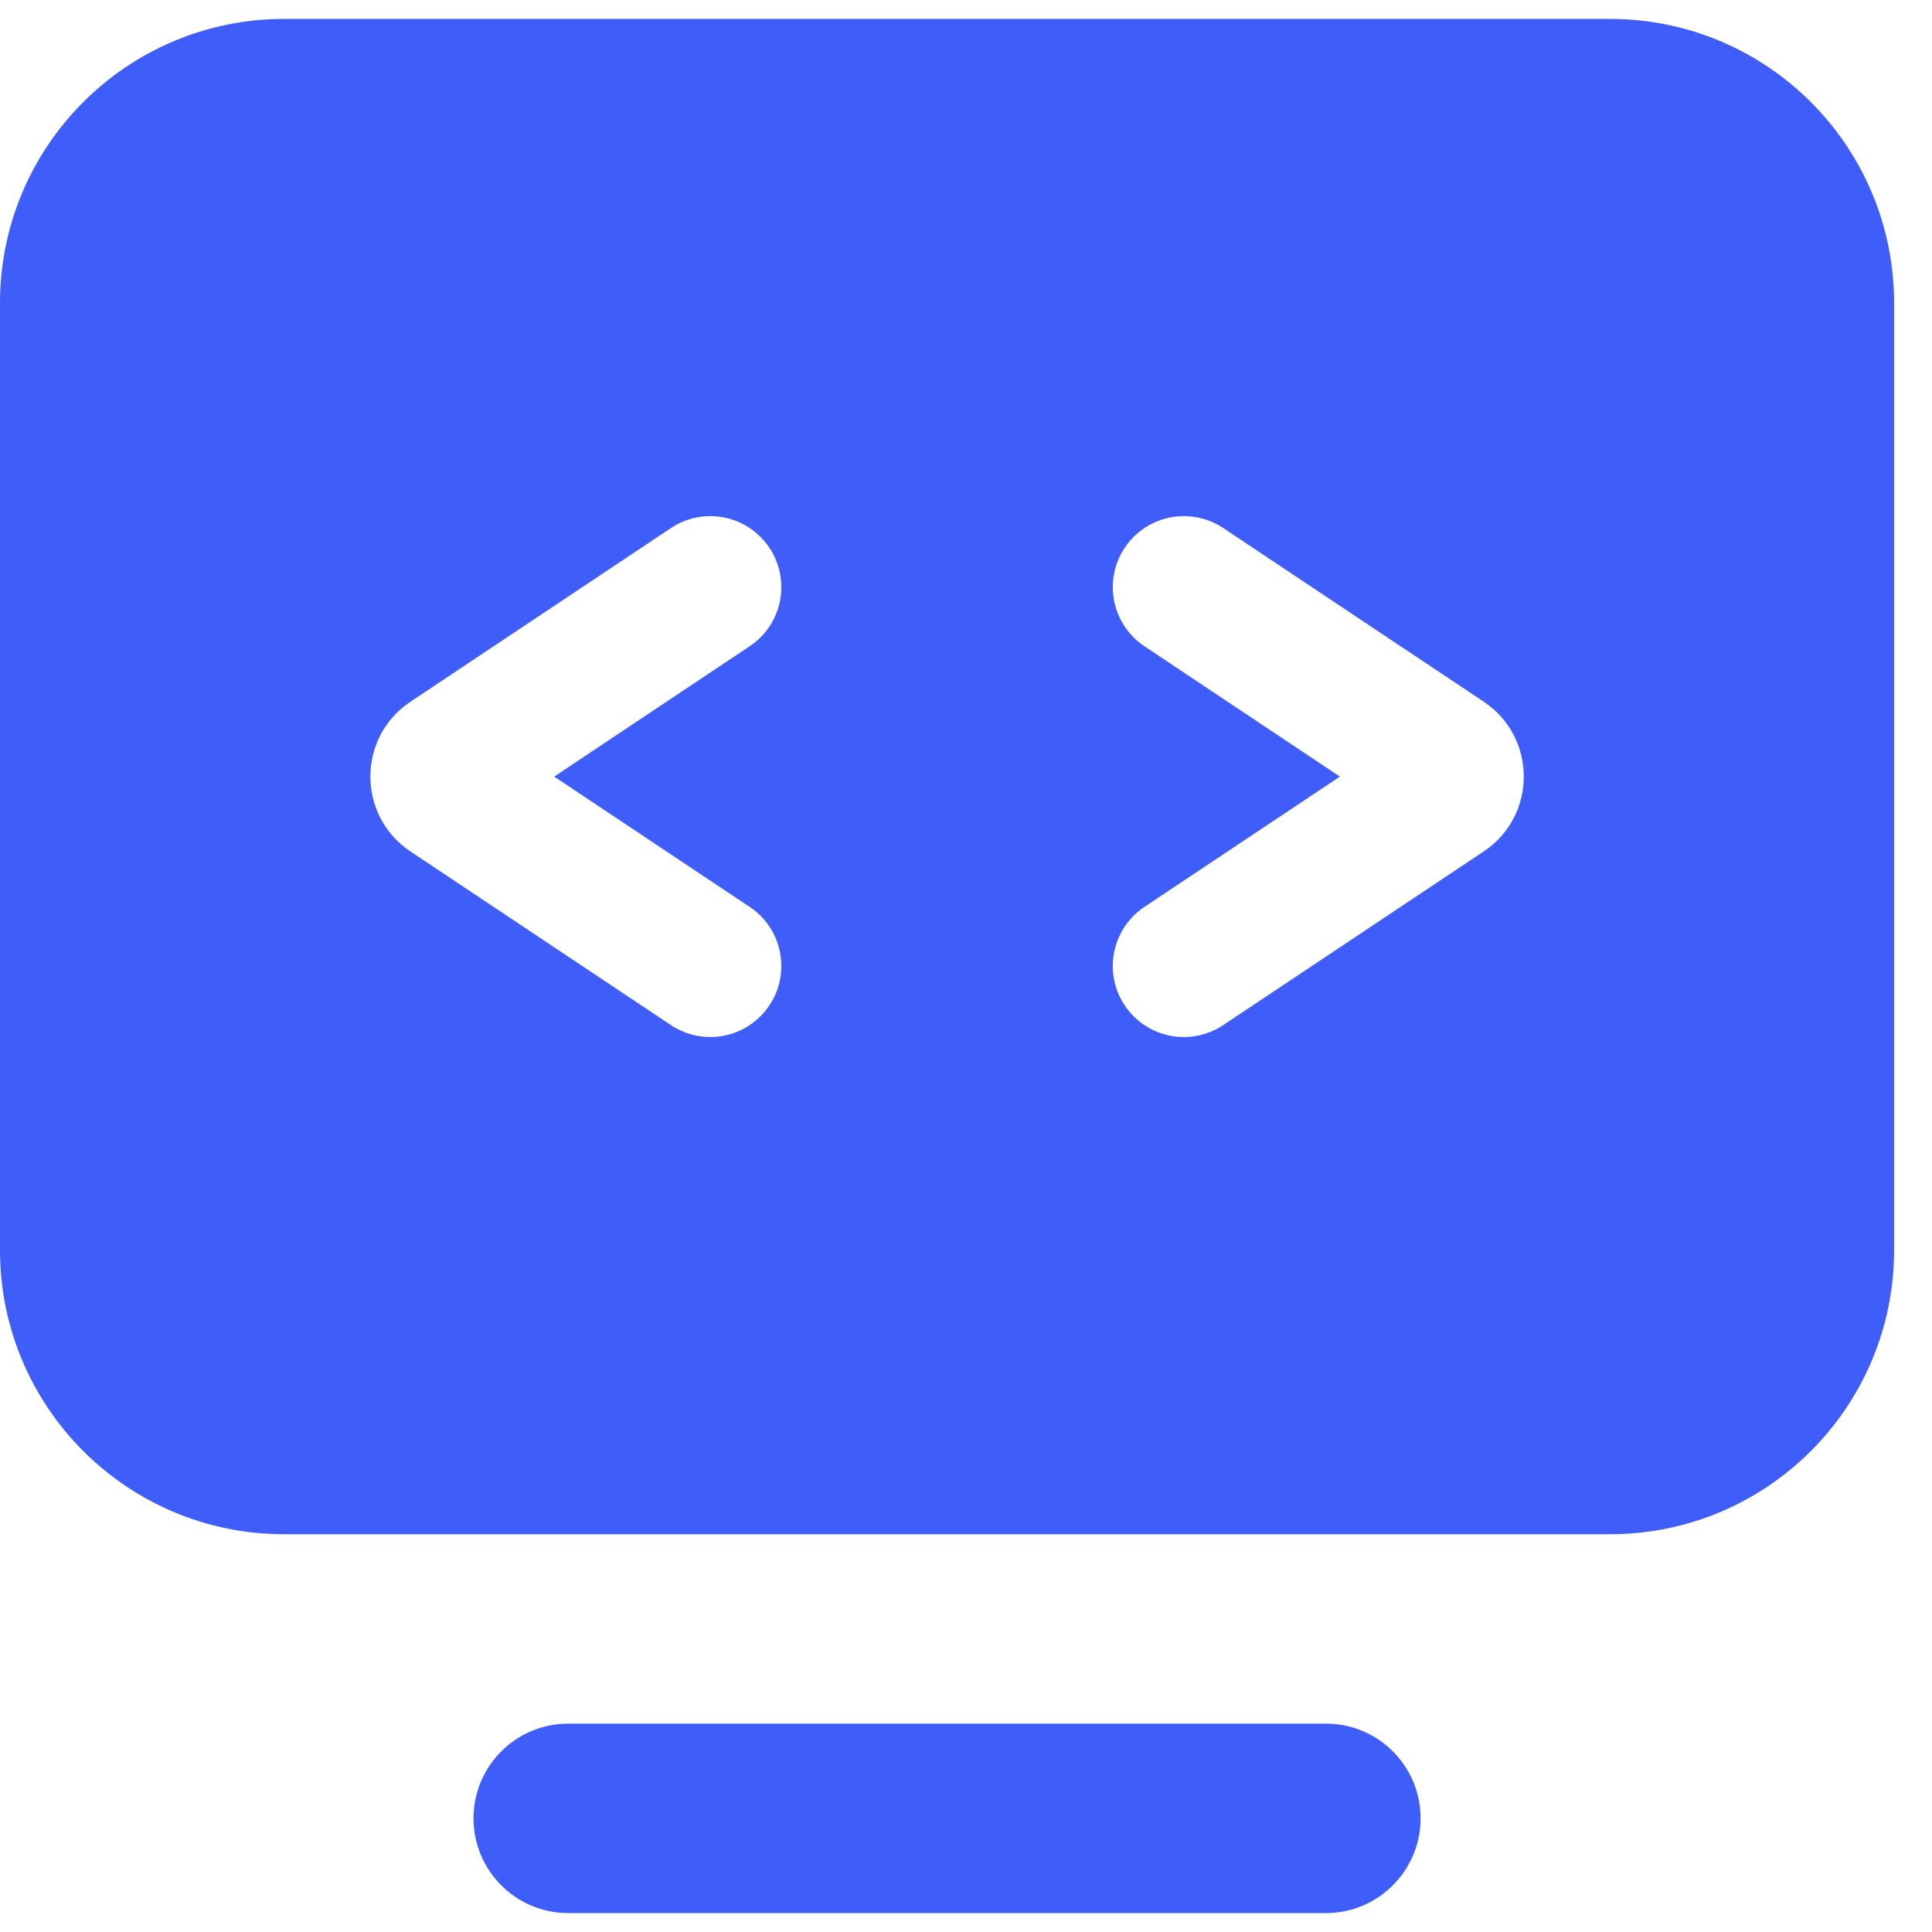 <svg width="34" height="34" viewBox="0 0 34 34" fill="none" xmlns="http://www.w3.org/2000/svg">
<path fill-rule="evenodd" clip-rule="evenodd" d="M5 0.333C2.239 0.333 0 2.572 0 5.333V22C0 24.761 2.239 27 5 27H28.333C31.095 27 33.333 24.761 33.333 22V5.333C33.333 2.572 31.095 0.333 28.333 0.333H5ZM10 30.333C9.08 30.333 8.333 31.079 8.333 32C8.333 32.92 9.08 33.667 10 33.667H23.333C24.254 33.667 25 32.92 25 32C25 31.079 24.254 30.333 23.333 30.333H10ZM13.54 9.64C13.923 10.214 13.768 10.99 13.193 11.373L9.753 13.667L13.193 15.96C13.768 16.343 13.923 17.119 13.54 17.693C13.157 18.268 12.381 18.423 11.807 18.04L7.223 14.984C6.283 14.357 6.283 12.976 7.223 12.349L11.807 9.293C12.381 8.91 13.157 9.065 13.54 9.64ZM21.527 9.293C20.952 8.91 20.176 9.065 19.793 9.64C19.41 10.214 19.566 10.99 20.14 11.373L23.58 13.667L20.14 15.96C19.566 16.343 19.41 17.119 19.793 17.693C20.176 18.268 20.952 18.423 21.527 18.04L26.111 14.984C27.051 14.357 27.051 12.976 26.111 12.349L21.527 9.293Z" fill="#3E5DF9"/>
</svg>
